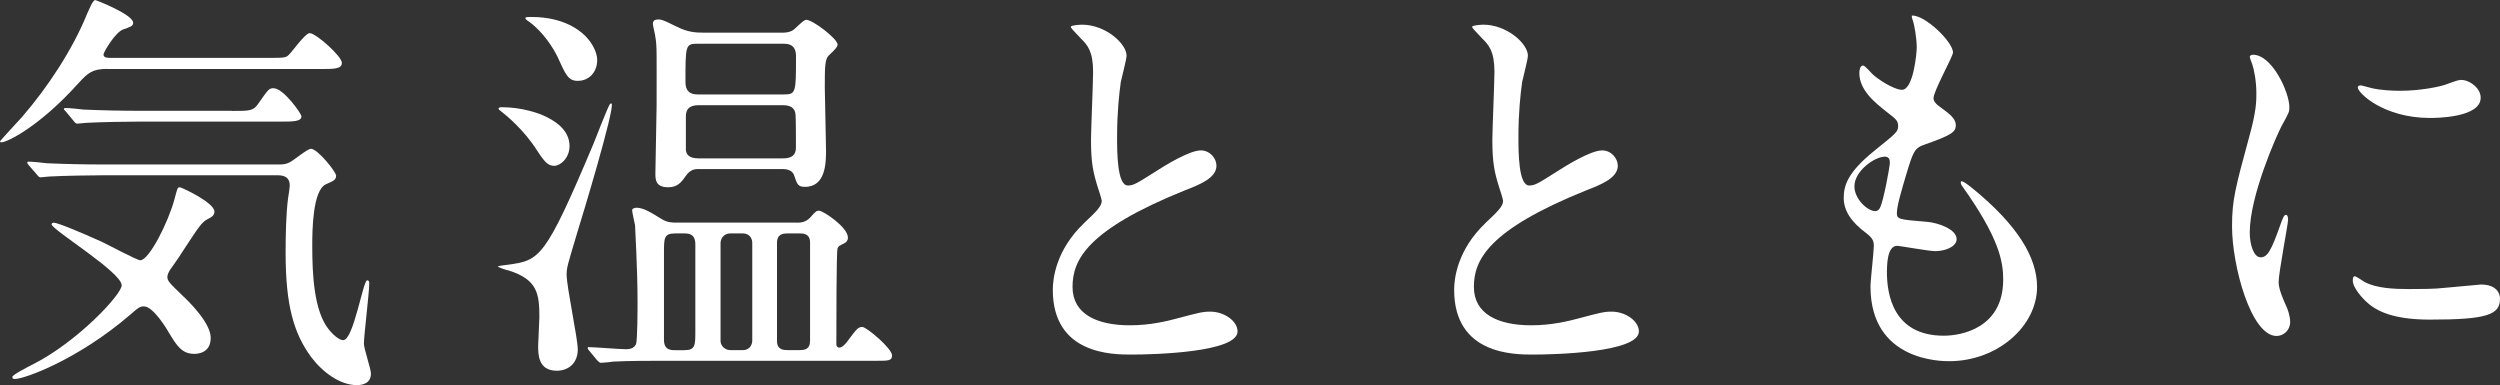 <?xml version="1.0" encoding="UTF-8"?><svg id="_レイヤー_2" xmlns="http://www.w3.org/2000/svg" viewBox="0 0 369.82 56.98"><rect x="0" y="0" width="369.82" height="56.98" fill="#333333" stroke="none"/><defs><style>.cls-1{fill:#fff;}</style></defs><g id="design"><path class="cls-1" d="M15.86,10.19c-2.2,0-2.87.61-4.21,2.07C5.73,18.85.98,21.05.24,21.05c-.12,0-.24,0-.24-.12s2.81-3.11,3.29-3.66c3.84-4.45,7.44-9.94,9.58-15.19.31-.67.85-2.07,1.22-2.07.12,0,5.61,2.14,5.61,3.36,0,.49-.43.61-1.46.98-1.16.37-2.93,3.36-2.93,3.72,0,.49.67.49.98.49h23.12c2.56,0,2.87,0,3.29-.43.49-.43,2.44-3.23,3.11-3.23.92,0,4.76,3.42,4.76,4.39,0,.92-1.1.92-3.29.92H15.86ZM28.67,52.34c-1.77,0-2.56-1.28-3.6-2.99-.3-.55-2.38-4.03-3.78-4.03-.55,0-.85.18-2.01,1.22-7.81,6.71-15.68,9.52-17.08,9.52-.18,0-.37,0-.37-.31s2.5-1.59,3.11-1.89c6.59-3.36,13.06-10.31,13.06-11.65,0-1.95-10.37-8.24-10.37-9.03,0-.18.24-.24.31-.24.61,0,4.09,1.46,7.08,2.81.92.43,5.25,2.75,5.73,2.75,1.34,0,4.21-5.8,5.06-9.03.43-1.59.43-1.77.79-1.77.24,0,5.12,2.26,5.12,3.6,0,.55-.37.79-.98,1.1-.92.49-1.22.98-3.9,5.06-.24.43-1.46,2.14-1.71,2.5-.12.18-.37.67-.37.98,0,.61.24.85,2.2,2.75.85.79,4.21,4.03,4.21,6.28s-1.89,2.38-2.5,2.38ZM15.01,25.93c-1.4,0-5.55.06-7.69.18-.24,0-1.1.12-1.28.12-.24,0-.37-.12-.55-.37l-1.22-1.4c-.18-.24-.24-.31-.24-.43,0-.06.06-.12.24-.12.43,0,2.32.18,2.68.24,2.81.12,5.49.18,8.36.18h25.93c.43,0,.98,0,1.59-.31.55-.24,2.62-2.01,3.17-2.01.98,0,3.72,3.42,3.72,3.97,0,.61-.37.79-1.52,1.28-1.95.92-2.01,6.77-2.01,9.09,0,4.21.24,9.64,2.44,12.38.49.61,1.46,1.59,2.14,1.59,1.53,0,2.93-8.85,3.54-8.85.31,0,.31.31.31.43,0,1.46-.79,7.69-.79,8.97,0,.67,1.04,3.72,1.04,4.39,0,1.4-1.16,1.71-2.07,1.71-2.5,0-5.06-1.89-6.77-4.15-2.56-3.48-3.78-7.63-3.78-15.37,0-2.75.06-5.86.37-8.17.06-.31.24-1.53.24-1.89,0-.92-.55-1.46-1.71-1.46H15.01ZM34.28,16.41c2.68,0,3.17,0,3.9-1.04,1.46-2.07,1.59-2.32,2.26-2.32,1.52,0,4.15,3.78,4.15,4.15,0,.79-1.22.79-3.23.79h-20.92c-1.34,0-5.55.06-7.69.18-.18,0-1.1.12-1.28.12-.24,0-.37-.12-.55-.37l-1.16-1.4c-.24-.24-.31-.31-.31-.43,0-.06.12-.12.24-.12.43,0,2.32.18,2.68.24,2.81.12,5.55.18,8.36.18h13.54Z"/><path class="cls-1" d="M85.41,34.35c-1.4,4.7-1.59,5.19-1.59,6.28,0,1.77,1.65,9.46,1.65,11.04,0,2.14-1.46,3.17-3.11,3.17-2.75,0-2.75-2.44-2.75-3.66,0-.67.18-3.66.18-4.27,0-3.48-.31-5.55-4.51-6.89-.18,0-1.65-.49-1.65-.61,0-.06,1.28-.24,1.46-.24,4.76-.67,5.49-.79,12.69-17.87.37-.92,1.95-5,2.38-5.8.12-.18.24-.24.31-.18.55.61-4.45,17.08-5.06,19.03ZM84.25,21.6c0,1.77-1.34,2.93-2.26,2.93-.85,0-1.34-.43-2.5-2.2-1.95-3.11-4.58-5.25-5.43-5.92-.12-.06-.31-.24-.31-.31,0-.24.31-.24.49-.24,3.05,0,5.37.92,5.86,1.1,1.89.79,4.15,2.2,4.15,4.64ZM88.34,8.91c0,1.71-1.16,3.05-2.87,3.05-1.4,0-1.77-.85-2.99-3.54-.61-1.28-2.07-3.6-4.09-5.12-.55-.37-.67-.49-.67-.61,0-.18.31-.18.92-.18,5.12,0,8.54,2.38,9.52,5.31.12.37.18.73.18,1.1ZM117.81,32.94c.55,0,1.34,0,2.07-.79.79-.92.92-.98,1.28-.98.61,0,4.27,2.44,4.27,3.97,0,.43-.24.67-.43.79-.85.43-.98.49-1.1.79-.18.37-.18,11.47-.18,14.21,0,.31.18.49.43.49.43,0,.85-.49,1.1-.79,1.53-2.07,1.71-2.26,2.32-2.26s4.39,3.17,4.39,4.21c0,.79-.55.79-2.26.79h-31.78c-1.77,0-4.76,0-7.2.12-.24.06-1.65.18-1.83.18s-.31-.12-.55-.37l-1.16-1.4c-.18-.18-.24-.3-.24-.43s.12-.12.18-.12c.79,0,4.58.31,5.49.31.55,0,1.16-.12,1.46-.73.24-.43.24-5.43.24-6.34,0-4.88-.37-10.92-.37-11.29-.06-.3-.43-1.89-.43-2.2s.49-.37.67-.37c.98,0,2.07.67,3.66,1.65.85.55,1.65.55,2.2.55h17.75ZM103.17,25.01c-.31,0-1.04.06-1.65.92-.73,1.04-1.28,1.77-2.68,1.77-1.89,0-1.89-1.16-1.89-2.07,0-1.46.18-8.42.18-10,0-7.44.06-8.91-.18-10.13,0-.3-.37-1.65-.37-1.95,0-.43.18-.67.85-.67.61,0,1.22.37,2.75,1.1,1.59.79,2.75.85,3.9.85h11.83c.43,0,1.04-.12,1.4-.37.31-.18,1.53-1.53,1.95-1.53.98,0,4.64,2.81,4.64,3.66,0,.37-.49.85-1.28,1.59-.61.55-.61,1.77-.61,4.76,0,1.34.18,7.81.18,9.27,0,1.77,0,5.43-3.11,5.43-1.04,0-1.16-.37-1.59-1.65-.06-.24-.37-.98-1.65-.98h-12.69ZM99.87,34.53c-1.65,0-1.65.67-1.65,2.87v12.87c0,1.53,1.04,1.53,1.65,1.53h1.34c1.65,0,1.65-.67,1.65-2.87v-12.81c0-1.59-1.1-1.59-1.65-1.59h-1.34ZM103.17,6.47c-1.77,0-1.77.24-1.77,5.67,0,1.22.55,1.83,1.77,1.83h12.81c1.77,0,1.77-.31,1.77-5.67,0-1.1-.43-1.83-1.77-1.83h-12.81ZM103.35,15.56c-1.46,0-1.89.67-1.89,1.65v5c.06.43.24,1.22,1.89,1.22h12.44c1.34,0,1.95-.49,1.95-1.59s0-4.39-.06-4.88c-.06-1.1-.92-1.4-1.89-1.4h-12.44ZM108.05,34.53c-1.16,0-1.46.98-1.46,1.4v14.52c0,.61.55,1.34,1.46,1.34h1.83c1.16,0,1.4-.98,1.4-1.4v-14.52c0-.37-.24-1.34-1.4-1.34h-1.83ZM116.53,34.53c-.67,0-1.59.06-1.59,1.4v14.52c0,1.34,1.04,1.34,1.59,1.34h1.71c.73,0,1.59-.06,1.59-1.4v-14.52c0-1.34-1.04-1.34-1.59-1.34h-1.71Z"/><path class="cls-1" d="M160.36,33c1.83-1.71,2.62-2.5,2.62-3.29,0-.18-.43-1.59-.55-1.89-.73-2.32-1.04-3.72-1.04-7.14,0-1.4.31-8.48.31-10.07,0-3.05-.85-3.97-1.83-4.94-1.28-1.34-1.46-1.53-1.46-1.71,0-.24,1.46-.31,1.65-.31,3.48,0,6.59,2.81,6.59,4.58,0,.55-.73,3.29-.85,3.9-.24,1.71-.55,4.51-.55,8.05,0,2.32,0,7.26,1.59,7.26.85,0,1.22-.24,4.51-2.32.67-.43,4.51-2.87,6.28-2.87,1.4,0,2.32,1.22,2.32,2.26,0,1.83-2.5,2.81-4.7,3.66-14.52,5.86-16.59,10.31-16.59,14.28s3.54,5.67,8.48,5.67c3.05,0,5.49-.61,7.32-1.1,2.75-.73,3.42-.92,4.58-.92,2.07,0,4.03,1.4,4.03,2.93,0,3.11-12.44,3.42-15.68,3.42-2.81,0-11.65,0-11.65-9.58,0-1.71.49-5.92,4.64-9.88Z"/><path class="cls-1" d="M219.73,33c1.83-1.71,2.62-2.5,2.62-3.29,0-.18-.43-1.59-.55-1.89-.73-2.32-1.04-3.72-1.04-7.14,0-1.4.31-8.48.31-10.07,0-3.05-.85-3.97-1.83-4.94-1.28-1.34-1.46-1.53-1.46-1.71,0-.24,1.46-.31,1.65-.31,3.48,0,6.59,2.81,6.59,4.58,0,.55-.73,3.29-.85,3.9-.24,1.71-.55,4.51-.55,8.05,0,2.32,0,7.26,1.59,7.26.85,0,1.22-.24,4.51-2.32.67-.43,4.51-2.87,6.28-2.87,1.4,0,2.32,1.22,2.32,2.26,0,1.83-2.5,2.81-4.7,3.66-14.52,5.86-16.59,10.31-16.59,14.28s3.54,5.67,8.48,5.67c3.05,0,5.49-.61,7.32-1.1,2.75-.73,3.42-.92,4.58-.92,2.07,0,4.03,1.4,4.03,2.93,0,3.11-12.44,3.42-15.68,3.42-2.81,0-11.65,0-11.65-9.58,0-1.71.49-5.92,4.64-9.88Z"/><path class="cls-1" d="M288.89,7.81c0,.55-2.87,5.67-2.87,6.71,0,.43.31.85,1.1,1.4,1.46,1.04,2.2,1.71,2.2,2.62,0,.98-.67,1.46-4.51,2.81-1.65.55-1.77.98-2.93,4.82-.37,1.28-1.28,4.21-1.28,5.31,0,.98.24.98,4.51,1.34,1.46.12,4.33,1.04,4.33,2.56,0,1.1-1.65,1.77-3.17,1.77-.92,0-5.31-.79-5.61-.79-1.53,0-1.53,2.87-1.53,4.21.06,2.75.79,9.09,8.42,9.09,2.56,0,8.78-1.1,8.78-8.3,0-2.62-.55-6.1-6.04-13.79-.18-.24-.24-.43-.24-.61,0-.55,1.34.61,1.53.73,7.02,5.67,9.76,10.49,9.76,14.76,0,5.8-5.86,10.98-12.99,10.98-1.16,0-11.65,0-11.65-11.04,0-.98.49-5.12.49-5.98,0-.73-.12-1.16-1.16-1.95-2.2-1.65-3.29-3.29-3.29-5.19s.67-3.84,4.51-6.95c3.17-2.56,3.54-2.81,3.54-3.66,0-.79-.31-1.04-1.65-2.07-1.77-1.4-4.09-3.23-4.09-5.8,0-.43.12-1.1.55-1.1.31,0,1.34,1.28,1.59,1.46,1.65,1.34,3.42,2.14,4.15,2.14,1.71,0,2.2-5.43,2.2-6.28,0-1.22-.31-3.23-.61-4.09-.12-.24-.12-.43-.12-.61,1.83-.18,6.1,3.84,6.1,5.49ZM278.77,23.18c-1.4,0-4.45,2.07-4.45,4.39,0,1.83,1.89,3.66,3.11,3.66.24,0,.55-.18.67-.49.55-1.04,1.46-6.22,1.46-6.53,0-.49,0-1.04-.79-1.04Z"/><path class="cls-1" d="M334.38,38.07c1.04,0,1.59-.98,2.93-4.76.37-1.04.55-1.53.85-1.53s.31.61.31.73c0,.67-1.4,7.81-1.4,9.27,0,1.04.85,2.87.98,3.17.43.85.73,1.89.73,2.68,0,1.22-.98,2.07-2.01,2.07-3.78,0-6.59-10.37-6.59-16.23,0-3.9.49-5.67,2.56-13.3,1.04-3.72,1.04-5.25,1.04-6.34,0-1.95-.37-3.6-.61-4.33-.06-.18-.37-.92-.37-1.1s.24-.3.49-.3c2.81,0,5.37,5.55,5.37,7.75,0,.67,0,.73-1.16,2.81-.67,1.28-4.7,10.25-4.7,15.74,0,1.83.61,3.66,1.59,3.66ZM369.82,44.17c0,2.38-1.83,3.11-10.37,3.11-5.98,0-8.24-1.53-9.52-2.75-.31-.3-1.89-1.89-1.89-3.05,0-.12,0-.61.3-.61.24,0,1.22.73,1.46.85,1.77.92,4.27,1.04,6.53,1.04,1.59,0,3.78,0,5.31-.18.85-.06,5.12-.49,5.37-.49,2.32,0,2.81,1.34,2.81,2.07ZM366.96,14.46c0,2.99-6.77,2.99-7.5,2.99-6.89,0-10.68-3.72-10.68-4.51,0-.12.06-.31.43-.31.18,0,.92.24,1.71.43,1.4.3,3.05.37,4.15.37,2.99,0,5.86-.61,6.71-.92,1.83-.67,2.01-.73,2.62-.67,1.1.18,2.56,1.22,2.56,2.62Z"/></g></svg>